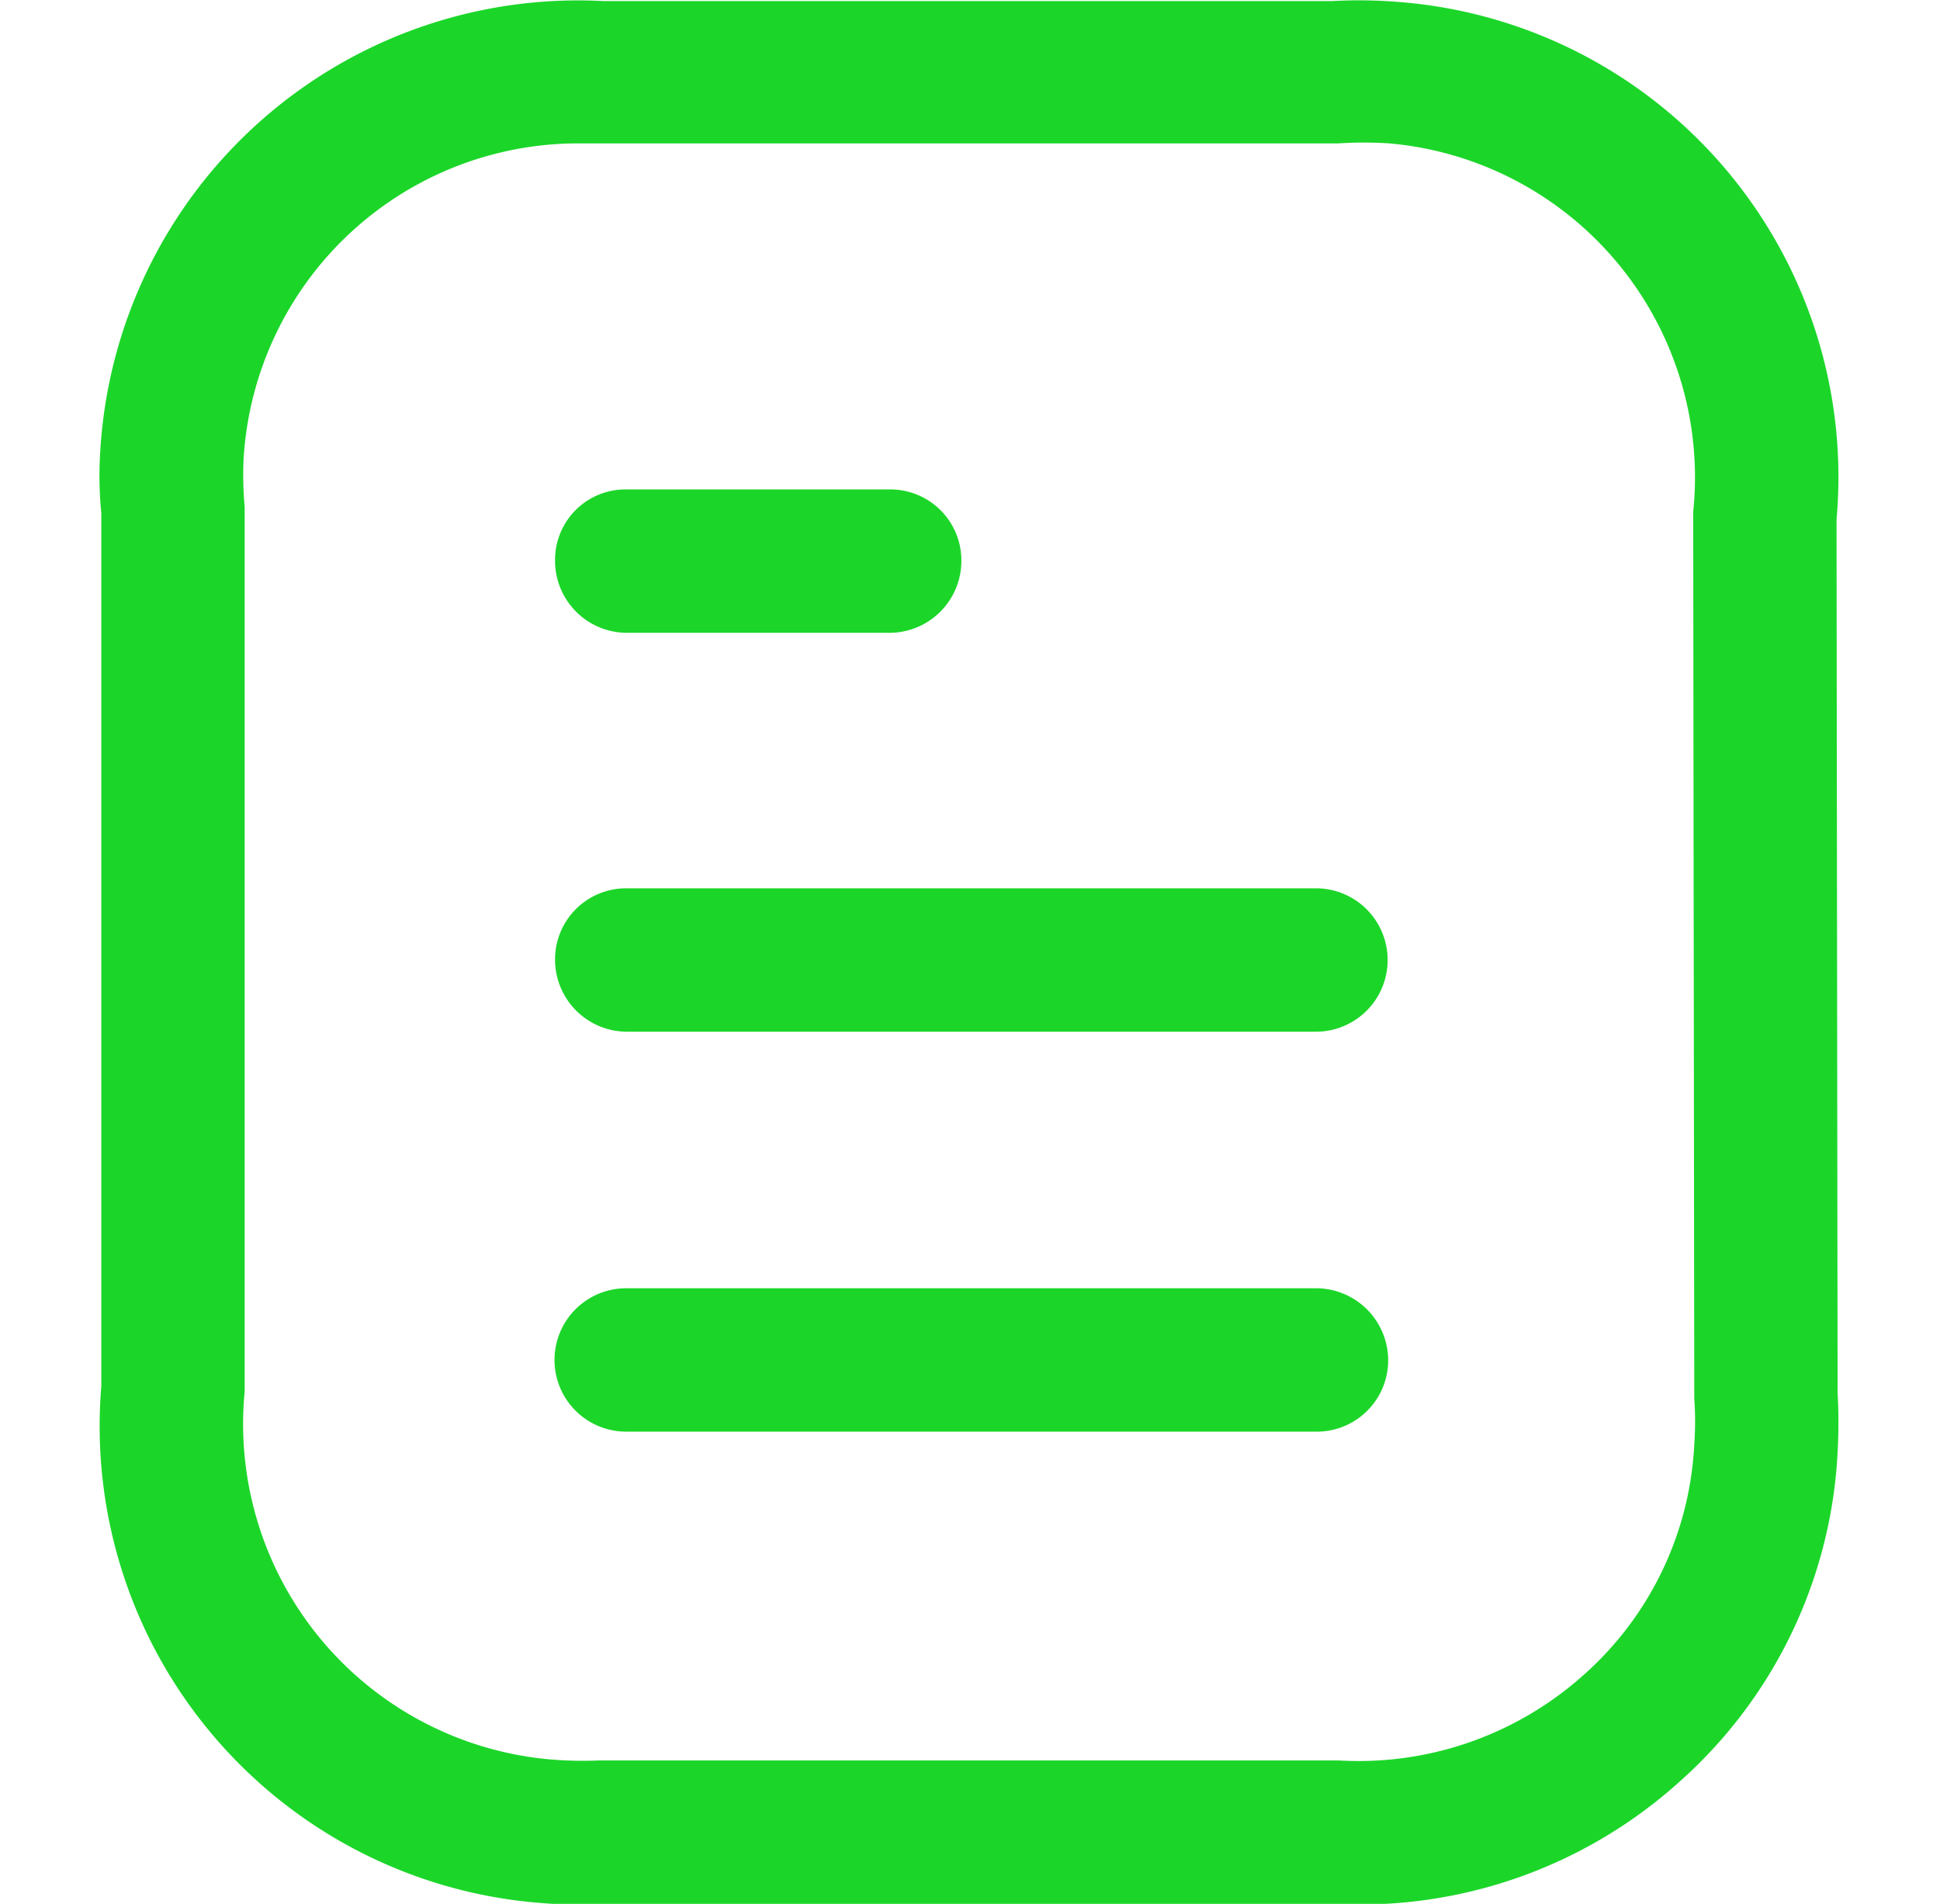 <svg xmlns="http://www.w3.org/2000/svg" width="18" height="17.66" viewBox="0 0 18 17.66">
  <defs>
    <style>
      .cls-1 {
        fill: #1bd629;
        fill-rule: evenodd;
      }
    </style>
  </defs>
  <path id="形状_614" data-name="形状 614" class="cls-1" d="M1640.1,3031.48h-6.4a0.665,0.665,0,0,0,0,1.33h6.4a0.662,0.662,0,0,0,.67-0.66A0.67,0.67,0,0,0,1640.1,3031.48Zm0-3.71h-6.4a0.659,0.659,0,0,0-.66.66,0.668,0.668,0,0,0,.66.67h6.4A0.665,0.665,0,1,0,1640.1,3027.77Zm-6.4-2.37h2.45a0.668,0.668,0,0,0,.66-0.67,0.659,0.659,0,0,0-.66-0.66h-2.45a0.653,0.653,0,0,0-.66.66A0.668,0.668,0,0,0,1633.7,3025.4Zm11.23-1.05a4.42,4.42,0,0,0-4.04-4.8,4.534,4.534,0,0,0-.64-0.01h-6.76a4.442,4.442,0,0,0-4.67,4.18,3.474,3.474,0,0,0,.01.57v8.1a4.436,4.436,0,0,0,4.05,4.79c0.13,0.01.26,0.02,0.38,0.02,0.08,0,.16-0.01.23-0.01h6.78a4.428,4.428,0,0,0,3.2-1.13,4.382,4.382,0,0,0,1.47-3.06,5.022,5.022,0,0,0,0-.55Zm-1.32,8.58a3.059,3.059,0,0,1-1.03,2.14,3.131,3.131,0,0,1-2.27.79h-6.86a3.571,3.571,0,0,1-.46-0.01,3.123,3.123,0,0,1-2.83-3.41v-8.21a3.233,3.233,0,0,1-.01-0.44,3.111,3.111,0,0,1,3.13-2.93h7.03a3.685,3.685,0,0,1,.47,0,3.11,3.11,0,0,1,2.82,3.42l0.01,8.22A3.084,3.084,0,0,1,1643.61,3032.93Z" transform="translate(-1627.89 -3019.53)"/>
</svg>

